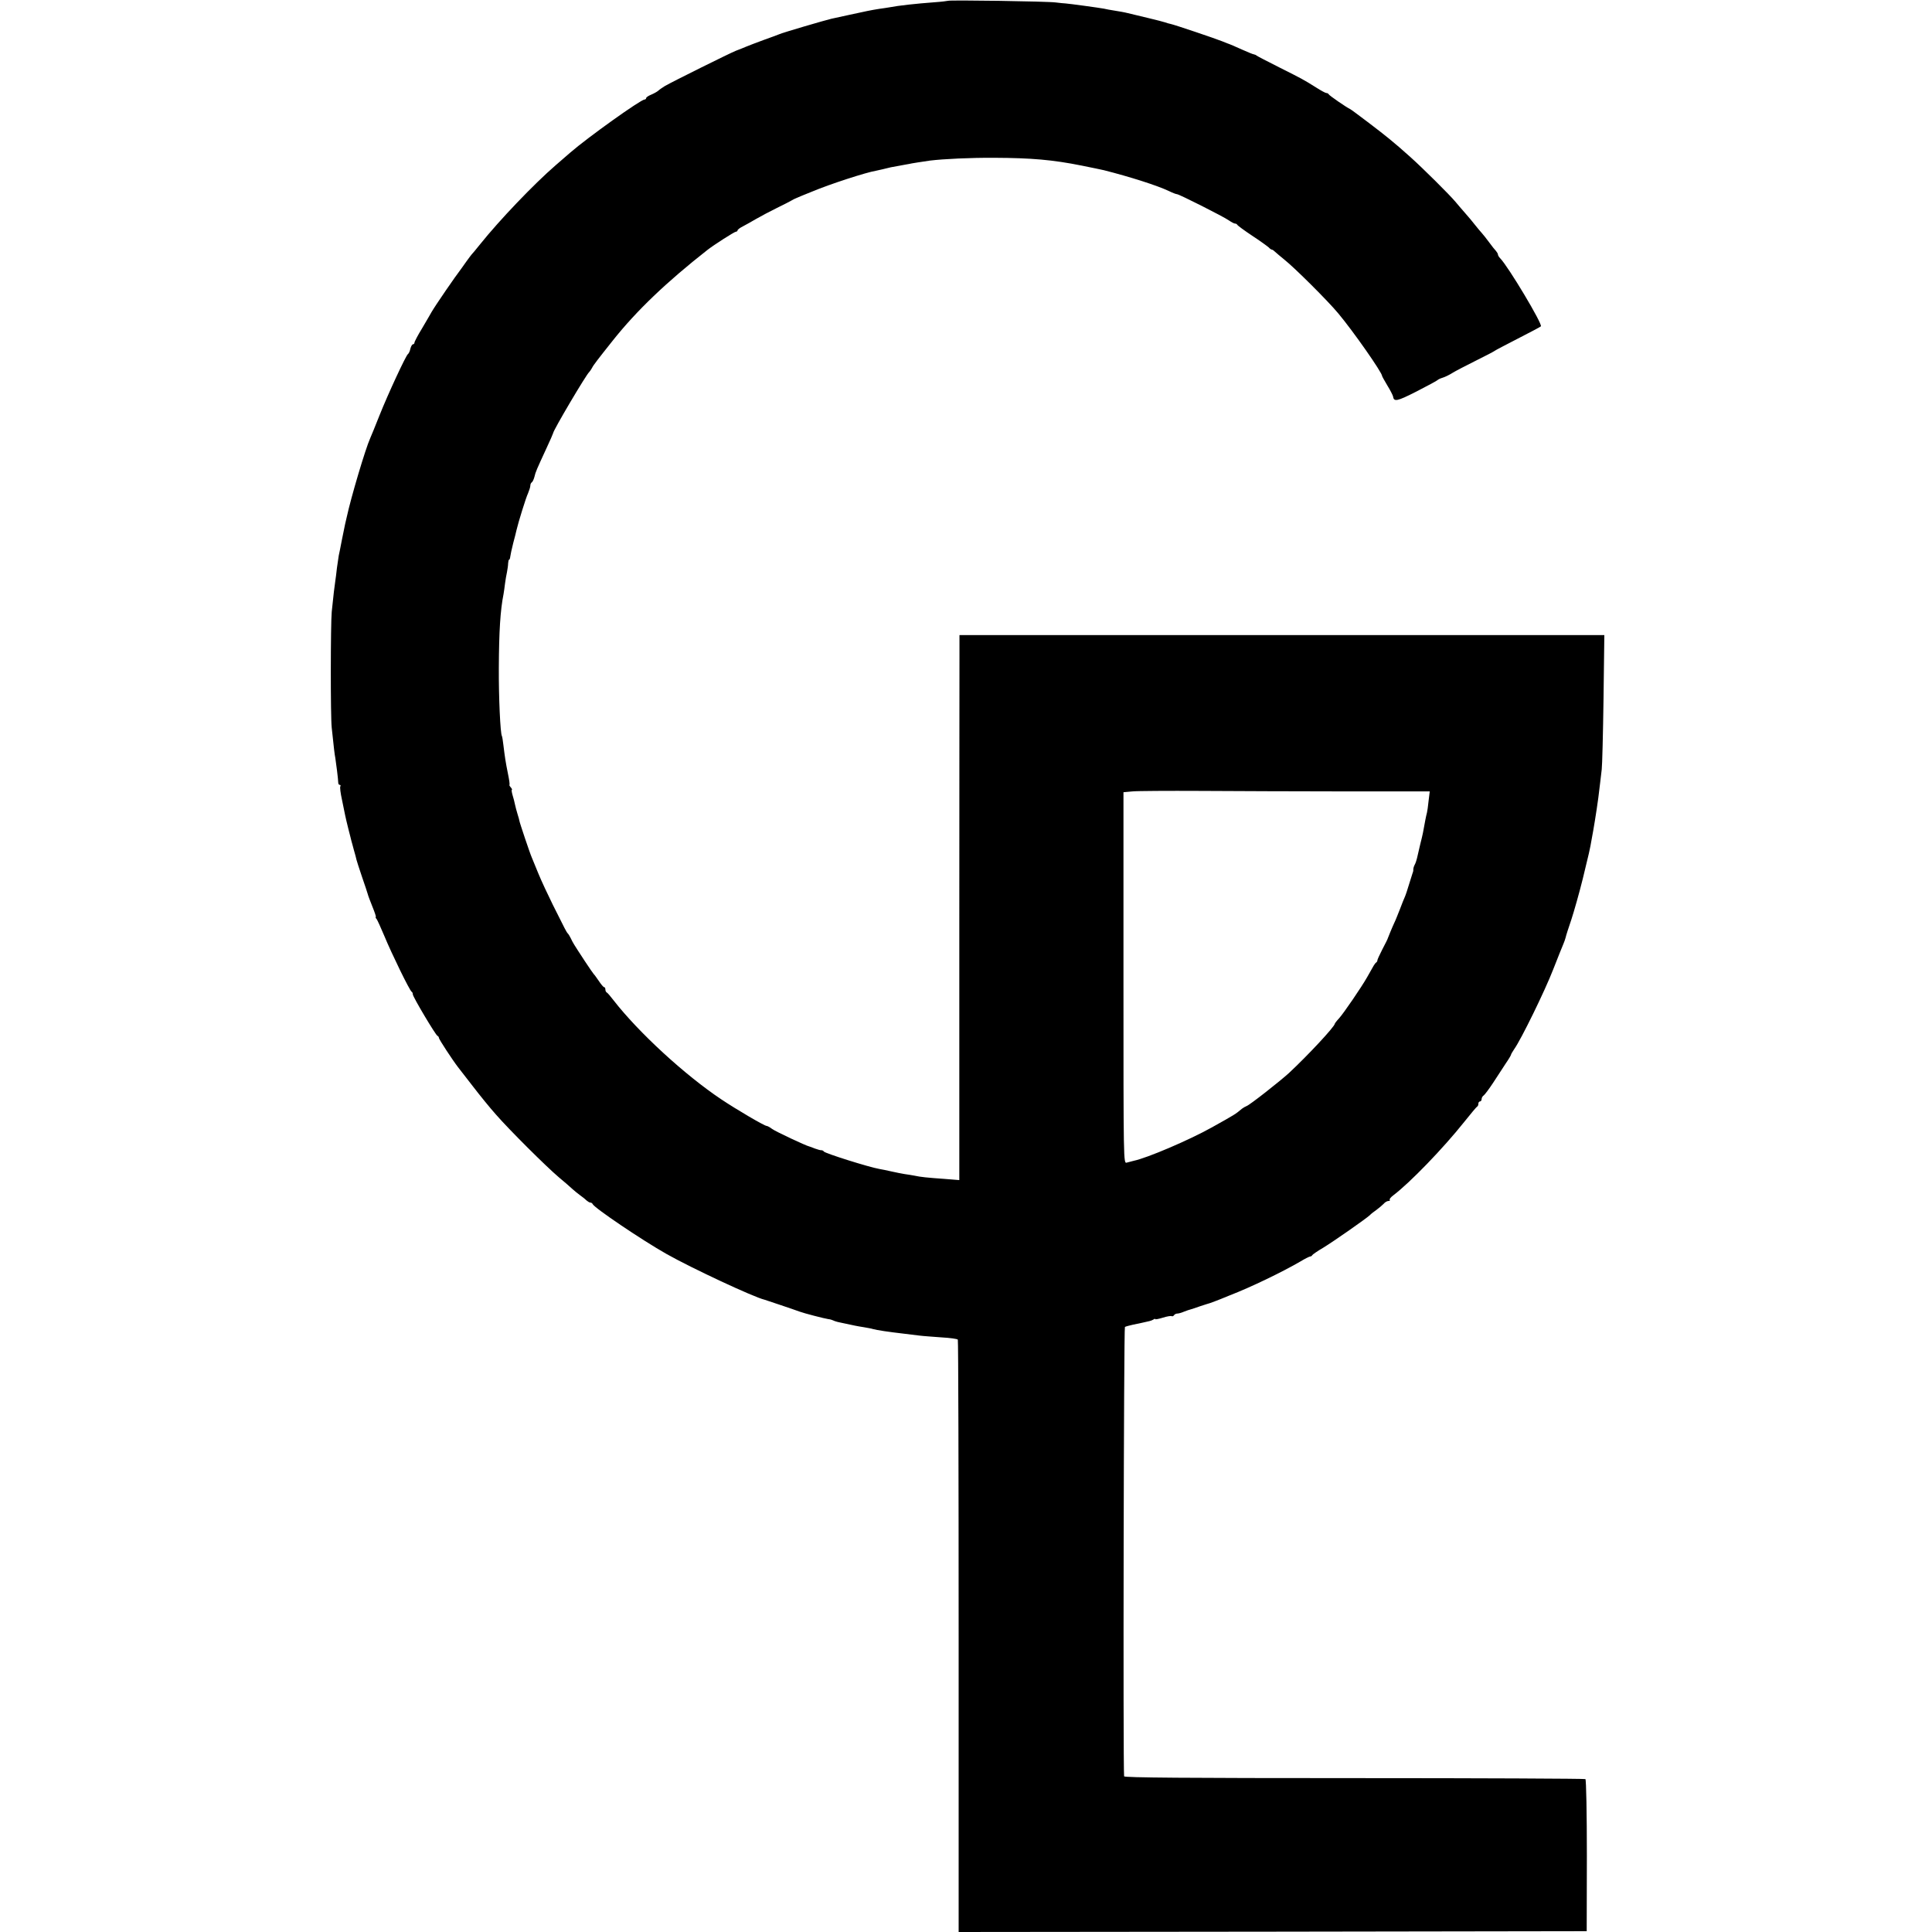 <?xml version="1.0" standalone="no"?>
<!DOCTYPE svg PUBLIC "-//W3C//DTD SVG 20010904//EN"
 "http://www.w3.org/TR/2001/REC-SVG-20010904/DTD/svg10.dtd">
<svg version="1.0" xmlns="http://www.w3.org/2000/svg"
 width="1184pt" height="1184pt" viewBox="0 0 1184 1184"
 preserveAspectRatio="xMidYMid meet">
<g transform="translate(0,1184) scale(0.1,-0.1)"
fill="#000000" stroke="none">
<path d="M5809 11835 c-2 -1 -40 -6 -84 -9 -108 -8 -219 -20 -275 -31 -14 -2
-41 -7 -60 -9 -51 -8 -85 -15 -185 -37 -49 -11 -99 -22 -110 -24 -35 -8 -299
-85 -320 -95 -11 -4 -54 -21 -95 -35 -41 -15 -88 -33 -105 -40 -16 -7 -46 -19
-65 -26 -40 -16 -390 -190 -435 -216 -16 -10 -35 -23 -41 -29 -7 -6 -26 -17
-43 -24 -17 -7 -31 -16 -31 -21 0 -5 -5 -9 -10 -9 -23 0 -348 -232 -455 -325
-16 -14 -57 -49 -90 -78 -133 -115 -344 -336 -461 -482 -26 -33 -51 -62 -54
-65 -3 -3 -16 -21 -30 -40 -13 -19 -28 -39 -32 -45 -37 -48 -158 -224 -183
-267 -5 -10 -31 -53 -57 -98 -27 -44 -48 -84 -48 -90 0 -5 -4 -10 -9 -10 -5 0
-12 -12 -16 -27 -3 -15 -10 -30 -15 -33 -12 -8 -121 -242 -174 -375 -26 -66
-52 -129 -57 -140 -29 -64 -118 -363 -144 -484 -3 -11 -7 -31 -10 -43 -3 -13
-12 -57 -20 -98 -8 -41 -16 -84 -19 -95 -2 -11 -7 -45 -11 -75 -3 -30 -8 -66
-10 -80 -4 -25 -12 -90 -22 -190 -7 -73 -8 -640 0 -710 13 -125 18 -166 22
-185 4 -23 18 -134 18 -152 0 -7 4 -13 9 -13 5 0 7 -4 4 -9 -4 -5 1 -42 10
-83 8 -40 17 -82 19 -93 2 -11 11 -49 20 -85 9 -36 18 -69 19 -75 2 -5 8 -30
15 -55 7 -25 15 -52 16 -60 2 -8 17 -55 34 -105 17 -49 33 -97 35 -105 2 -9
15 -43 29 -78 14 -34 23 -62 20 -62 -3 0 -1 -6 5 -12 5 -7 26 -53 47 -103 44
-107 157 -339 168 -343 4 -2 7 -9 7 -16 0 -15 140 -250 151 -254 5 -2 9 -8 9
-13 0 -8 83 -135 117 -179 6 -8 47 -61 90 -116 43 -56 107 -135 143 -175 82
-94 308 -319 385 -384 33 -27 69 -59 81 -70 12 -11 34 -29 49 -40 16 -11 34
-26 41 -33 7 -6 17 -12 22 -12 6 0 12 -4 14 -9 8 -22 304 -222 453 -306 154
-87 535 -265 600 -280 10 -3 189 -63 215 -73 26 -10 154 -43 176 -46 11 -1 24
-5 30 -8 5 -3 23 -9 39 -12 43 -9 72 -15 94 -20 10 -2 36 -7 57 -10 22 -4 46
-8 54 -11 26 -7 91 -17 195 -29 28 -3 68 -8 90 -11 22 -3 83 -7 135 -11 52 -3
97 -9 100 -14 3 -4 5 -823 5 -1819 l0 -1811 1924 2 1925 3 1 463 c0 256 -4
466 -9 469 -5 3 -642 6 -1417 6 -1027 0 -1409 3 -1410 11 -7 72 -2 2749 5
2754 5 3 28 9 50 14 23 4 52 11 66 14 14 3 30 7 35 8 6 1 16 5 23 9 6 5 12 6
12 3 0 -3 21 1 47 9 25 8 50 12 54 9 4 -2 10 0 14 6 3 5 12 10 20 10 8 0 26 5
42 12 15 6 33 12 38 13 6 2 33 10 60 20 28 9 55 18 60 19 6 2 19 7 30 11 11 4
52 20 90 36 130 50 326 145 434 208 28 17 56 31 61 31 4 0 10 3 12 8 2 4 32
25 68 46 67 41 264 179 285 199 6 7 24 21 40 32 15 11 35 28 44 37 8 10 22 18
30 18 8 0 11 3 8 7 -4 3 6 16 21 27 102 77 306 288 435 450 40 50 75 92 79 94
5 2 8 10 8 18 0 8 5 14 10 14 6 0 10 7 10 15 0 7 6 18 13 22 6 4 33 40 58 78
25 39 60 92 77 118 18 26 32 50 32 53 0 3 9 19 20 35 41 57 188 357 239 489
29 74 57 144 62 155 5 11 11 29 14 40 2 11 18 60 35 110 16 49 48 161 70 250
36 147 45 185 54 240 2 11 7 36 10 55 6 35 14 83 21 130 2 14 6 45 10 70 3 25
8 65 11 90 3 25 7 63 10 85 3 22 8 216 11 432 l5 391 -1976 0 -1976 0 0 -127
c0 -69 -1 -821 -1 -1669 l0 -1544 -87 7 c-113 8 -151 12 -187 20 -17 3 -45 8
-62 10 -18 3 -54 10 -80 16 -27 6 -59 13 -73 15 -64 11 -334 96 -341 107 -3 5
-10 8 -15 8 -5 -1 -22 4 -39 10 -16 7 -32 12 -35 13 -20 4 -210 93 -229 108
-13 10 -28 18 -33 18 -13 0 -184 100 -278 163 -223 149 -507 410 -660 607 -19
25 -38 47 -42 48 -4 2 -8 10 -8 18 0 8 -3 14 -7 14 -5 0 -19 17 -33 38 -14 20
-27 39 -31 42 -3 3 -28 39 -55 80 -70 107 -73 112 -86 140 -7 14 -15 27 -19
30 -6 6 -15 22 -91 175 -30 61 -70 146 -88 190 -18 44 -37 89 -41 100 -11 24
-76 218 -76 225 0 3 -5 21 -11 40 -6 19 -13 46 -16 60 -3 14 -9 40 -15 58 -5
17 -7 32 -4 32 3 0 0 7 -7 15 -7 8 -10 15 -8 15 3 0 -1 30 -9 68 -15 74 -19
103 -28 176 -3 27 -7 51 -9 55 -10 15 -20 241 -19 416 1 225 9 355 29 455 2
14 7 43 9 64 3 22 8 53 12 70 3 17 7 41 7 54 1 12 3 22 6 22 3 0 6 8 7 18 1
10 9 47 18 83 9 35 19 71 20 79 11 48 58 200 71 227 7 17 14 38 14 46 0 9 4
18 9 21 5 3 12 18 16 33 7 31 14 46 74 176 23 49 41 91 41 93 0 16 204 361
221 374 3 3 11 14 17 25 8 17 36 53 129 170 145 182 327 356 578 553 38 30
166 112 175 112 5 0 10 4 10 8 0 5 15 16 33 25 17 9 55 30 82 46 28 16 84 46
125 66 41 20 82 41 90 46 8 5 22 12 30 15 8 4 52 22 97 40 107 45 331 118 393
128 12 2 61 14 90 21 3 1 28 5 55 10 28 5 52 10 55 10 9 3 95 16 130 21 84 10
247 18 395 17 225 -1 356 -12 535 -48 63 -13 124 -25 135 -28 158 -40 328 -94
399 -128 22 -11 44 -19 49 -19 13 0 286 -138 317 -160 16 -11 33 -20 38 -20 6
0 12 -3 14 -7 2 -5 43 -35 91 -67 49 -32 94 -65 102 -72 7 -8 16 -14 20 -14 4
0 12 -6 19 -13 8 -7 33 -29 57 -48 62 -49 267 -253 330 -329 93 -111 269 -363
269 -384 0 -3 15 -29 32 -58 18 -29 33 -59 35 -67 5 -35 24 -31 144 30 68 35
126 66 129 70 3 3 16 10 30 14 14 4 41 17 60 29 19 12 85 46 145 76 61 30 112
57 115 60 3 3 66 36 140 74 74 38 139 72 143 76 13 11 -201 369 -250 418 -7 7
-13 17 -13 22 0 5 -6 15 -12 22 -7 7 -26 31 -42 53 -16 22 -37 48 -45 57 -9 9
-27 32 -41 49 -14 18 -41 51 -61 73 -20 23 -47 54 -60 70 -36 43 -197 203
-275 273 -64 57 -80 71 -131 113 -44 37 -229 177 -238 181 -19 8 -130 84 -133
92 -2 4 -8 7 -14 7 -5 0 -33 15 -61 33 -83 52 -86 53 -227 124 -74 37 -137 70
-140 73 -3 3 -10 6 -16 7 -7 1 -36 13 -65 26 -49 22 -86 38 -99 42 -3 1 -16 6
-30 12 -42 17 -294 102 -315 106 -11 2 -27 7 -35 10 -8 3 -55 15 -105 27 -49
12 -106 25 -125 30 -19 5 -55 11 -80 15 -25 4 -54 9 -65 12 -33 6 -208 30
-235 32 -8 0 -35 3 -60 6 -49 7 -656 16 -661 10z m2434 -4845 l519 0 -7 -57
c-3 -32 -8 -65 -10 -73 -2 -8 -7 -28 -10 -45 -13 -74 -16 -89 -31 -148 -8 -34
-17 -73 -20 -86 -3 -13 -9 -32 -15 -42 -5 -10 -8 -22 -8 -26 1 -4 0 -15 -4
-23 -3 -8 -13 -40 -22 -70 -9 -30 -20 -64 -25 -75 -5 -11 -19 -45 -30 -75 -12
-30 -27 -69 -35 -85 -15 -32 -37 -87 -40 -95 0 -3 -15 -33 -33 -67 -18 -35
-32 -66 -31 -69 0 -4 -3 -10 -8 -13 -8 -6 -13 -15 -55 -90 -32 -57 -145 -223
-173 -253 -14 -15 -25 -30 -25 -32 0 -17 -167 -196 -281 -302 -56 -51 -239
-195 -259 -202 -8 -3 -21 -11 -28 -16 -42 -35 -40 -34 -187 -116 -136 -76
-395 -187 -478 -204 -12 -3 -31 -8 -42 -11 -20 -6 -20 -1 -20 1132 l0 1138 55
5 c30 3 219 4 420 3 201 -1 598 -3 883 -3z"/>
</g>
</svg>
